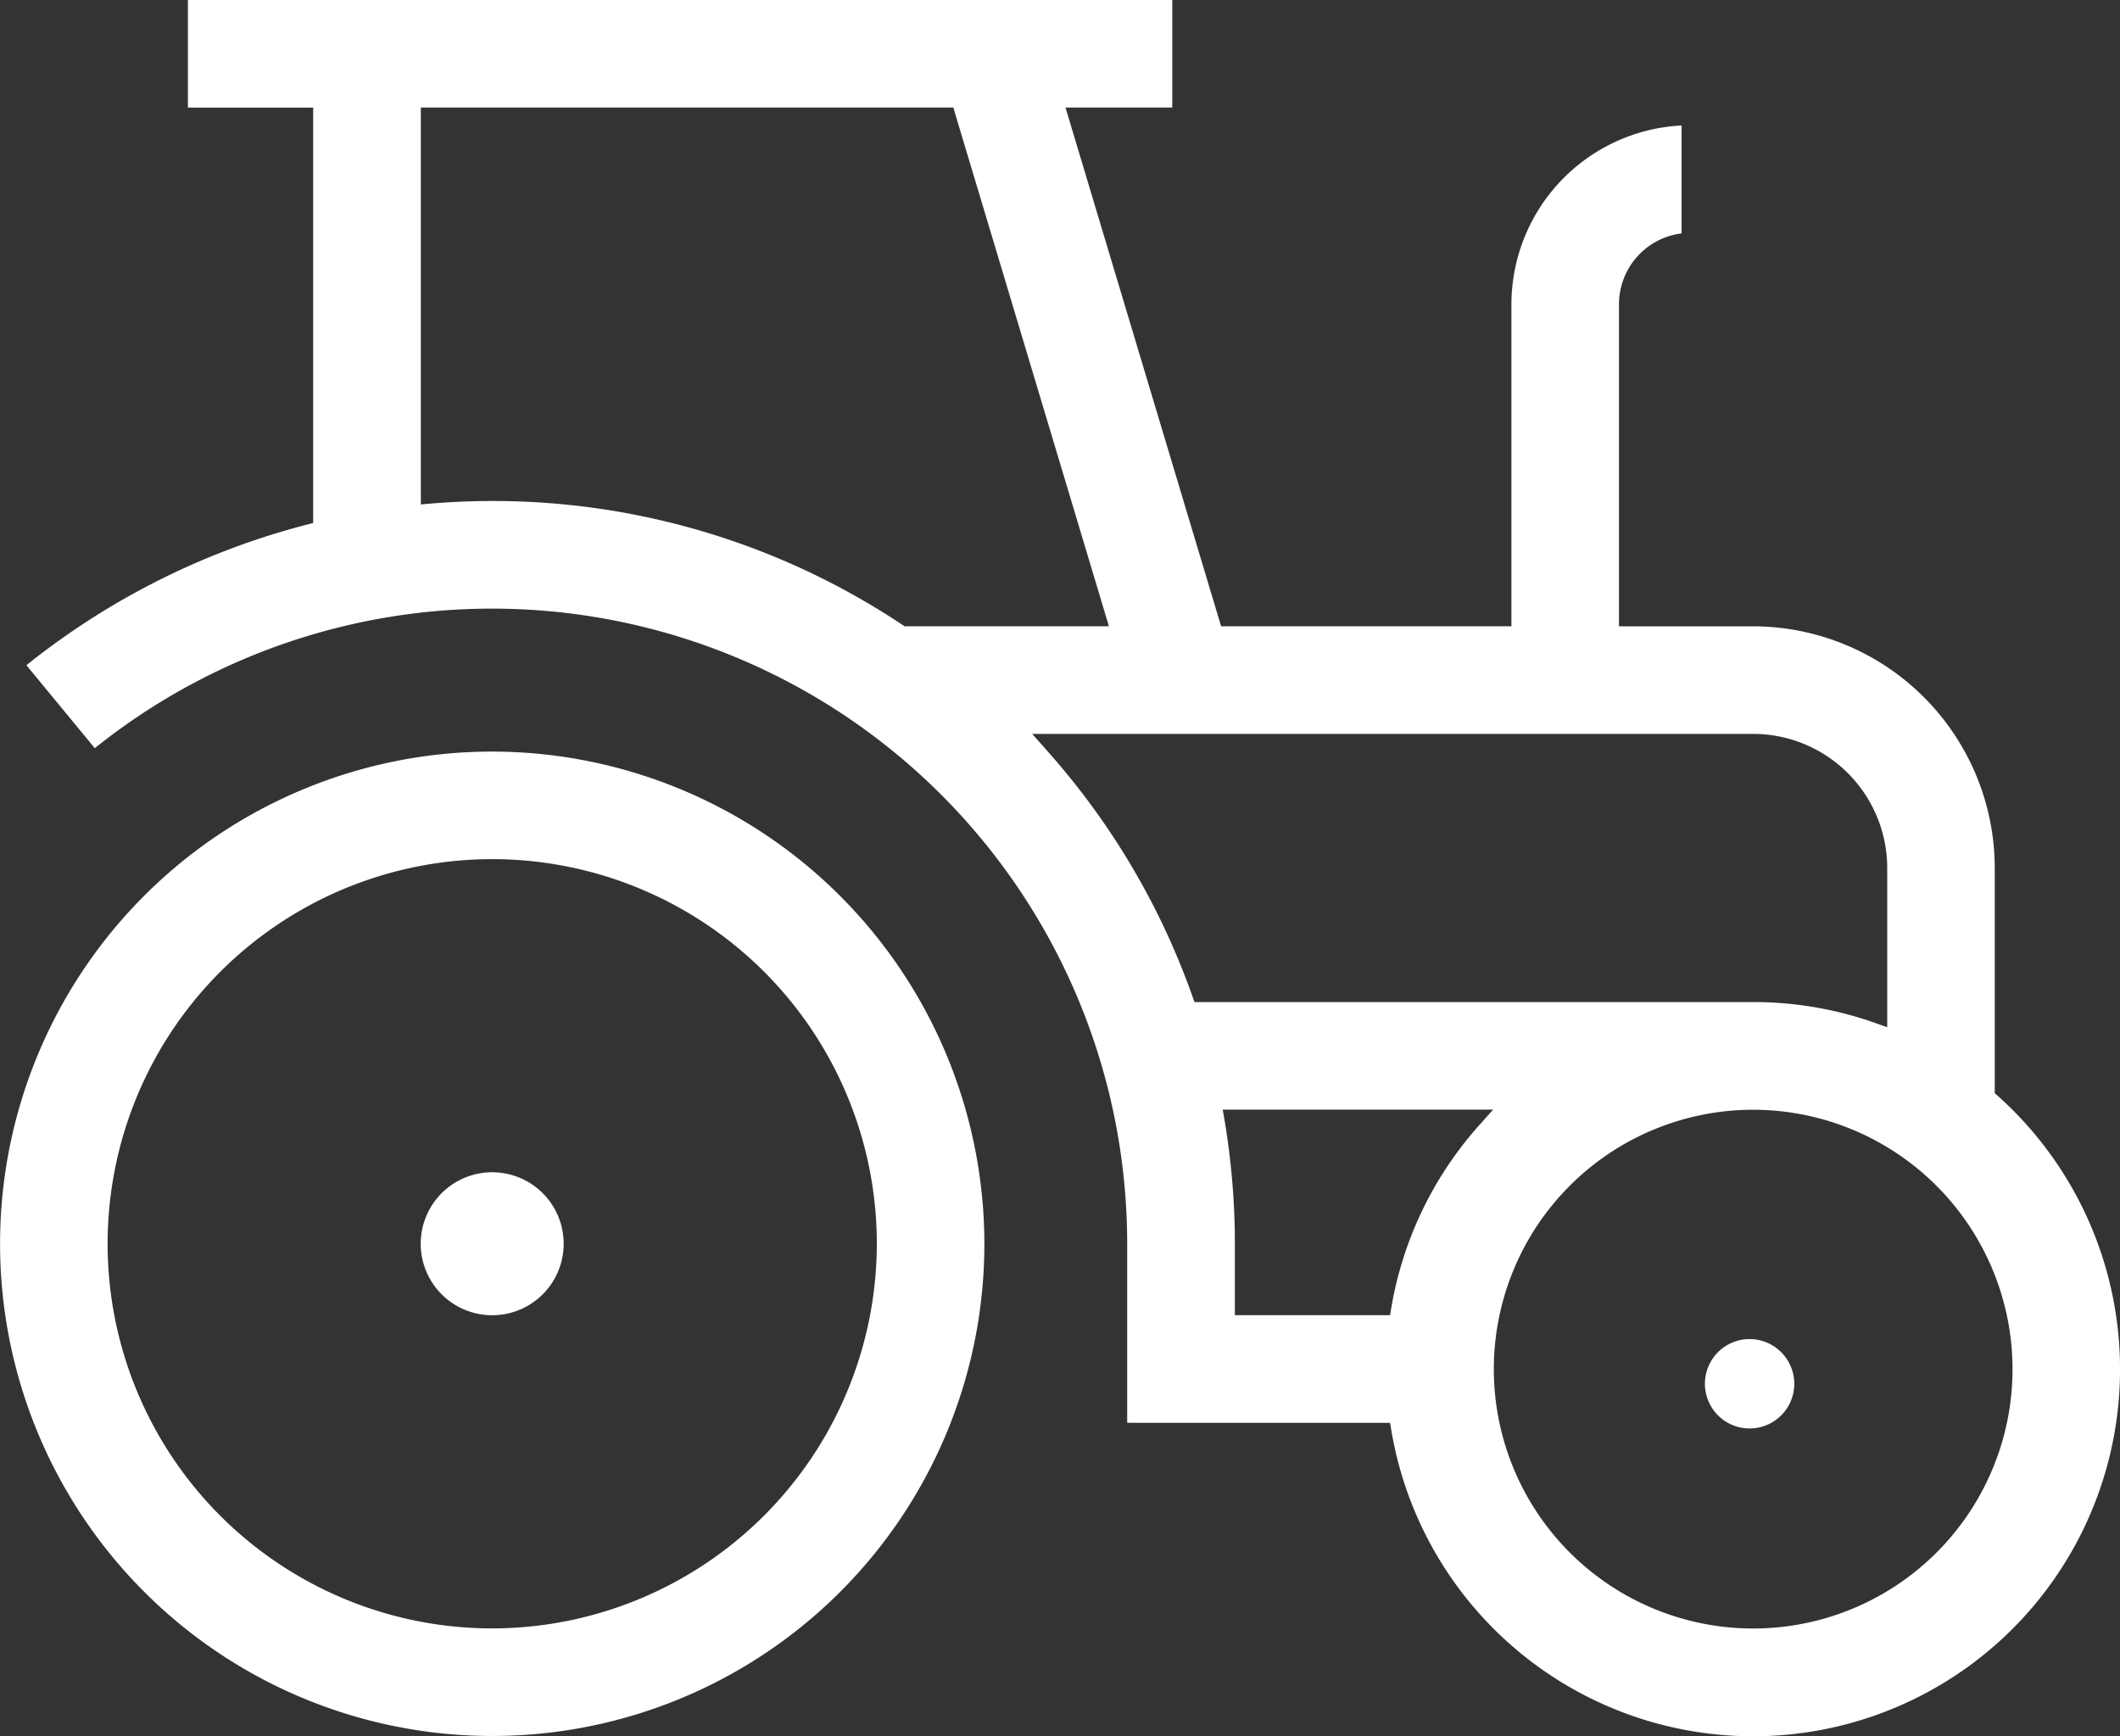 <?xml version="1.0" encoding="utf-8"?>
<svg xmlns="http://www.w3.org/2000/svg" width="68.214" height="55.854" viewBox="0 0 68.214 55.854"><rect x="0" y="0" width="68.214" height="55.854" fill="#333333" stroke="none"/><g transform="translate(-1693.799 -1363.146)"><g transform="translate(38 -1.108)"><path d="M337.269,299.721a1.438,1.438,0,1,0,1.438,1.438A1.44,1.44,0,0,0,337.269,299.721Z" transform="translate(1374.826 1107.616)" fill="#fff"/><path d="M158.946,235.463A15.836,15.836,0,1,0,174.782,251.3,15.854,15.854,0,0,0,158.946,235.463Zm0,28.211A12.375,12.375,0,1,1,171.321,251.3,12.389,12.389,0,0,1,158.946,263.674Z" transform="translate(1512.691 1152.972)" fill="#fff"/><path d="M183.964,278.616a2.3,2.3,0,1,1,2.3-2.3A2.3,2.3,0,0,1,183.964,278.616Z" transform="translate(1487.672 1127.954)" fill="#fff"/><path d="M189.971,196.228l.04.237a11.806,11.806,0,1,0,19.512-10.759l-.095-.085v-7.244a7.785,7.785,0,0,0-7.776-7.776h-4.315v-10.36a2.3,2.3,0,0,1,2.015-2.282v-3.472a5.768,5.768,0,0,0-5.476,5.754V170.6h-9.341l-5.007-16.69h3.435V150.45H151.29v3.461h4.03v13.366l-.213.055a24.06,24.06,0,0,0-9.013,4.521l2.2,2.669a20.437,20.437,0,0,1,33.219,15.944v5.761Zm2.89-9.6a11.761,11.761,0,0,0-2.85,5.9l-.04.237h-4.993v-2.3a24,24,0,0,0-.334-3.983l-.056-.332h8.7ZM210,194.5a8.345,8.345,0,1,1-8.345-8.345A8.354,8.354,0,0,1,210,194.5Zm-35.65-23.9-.072-.048a23.757,23.757,0,0,0-13.194-3.983c-.653,0-1.323.028-1.991.084l-.308.026v-12.77h17.133l5.007,16.69Zm4.529,3.936-.425-.474h23.2a4.319,4.319,0,0,1,4.314,4.314V183.5l-.379-.135a11.751,11.751,0,0,0-3.935-.675H183.678l-.067-.189A23.787,23.787,0,0,0,178.876,174.537Z" transform="translate(1510.555 1213.804)" fill="#fff"/></g></g></svg>